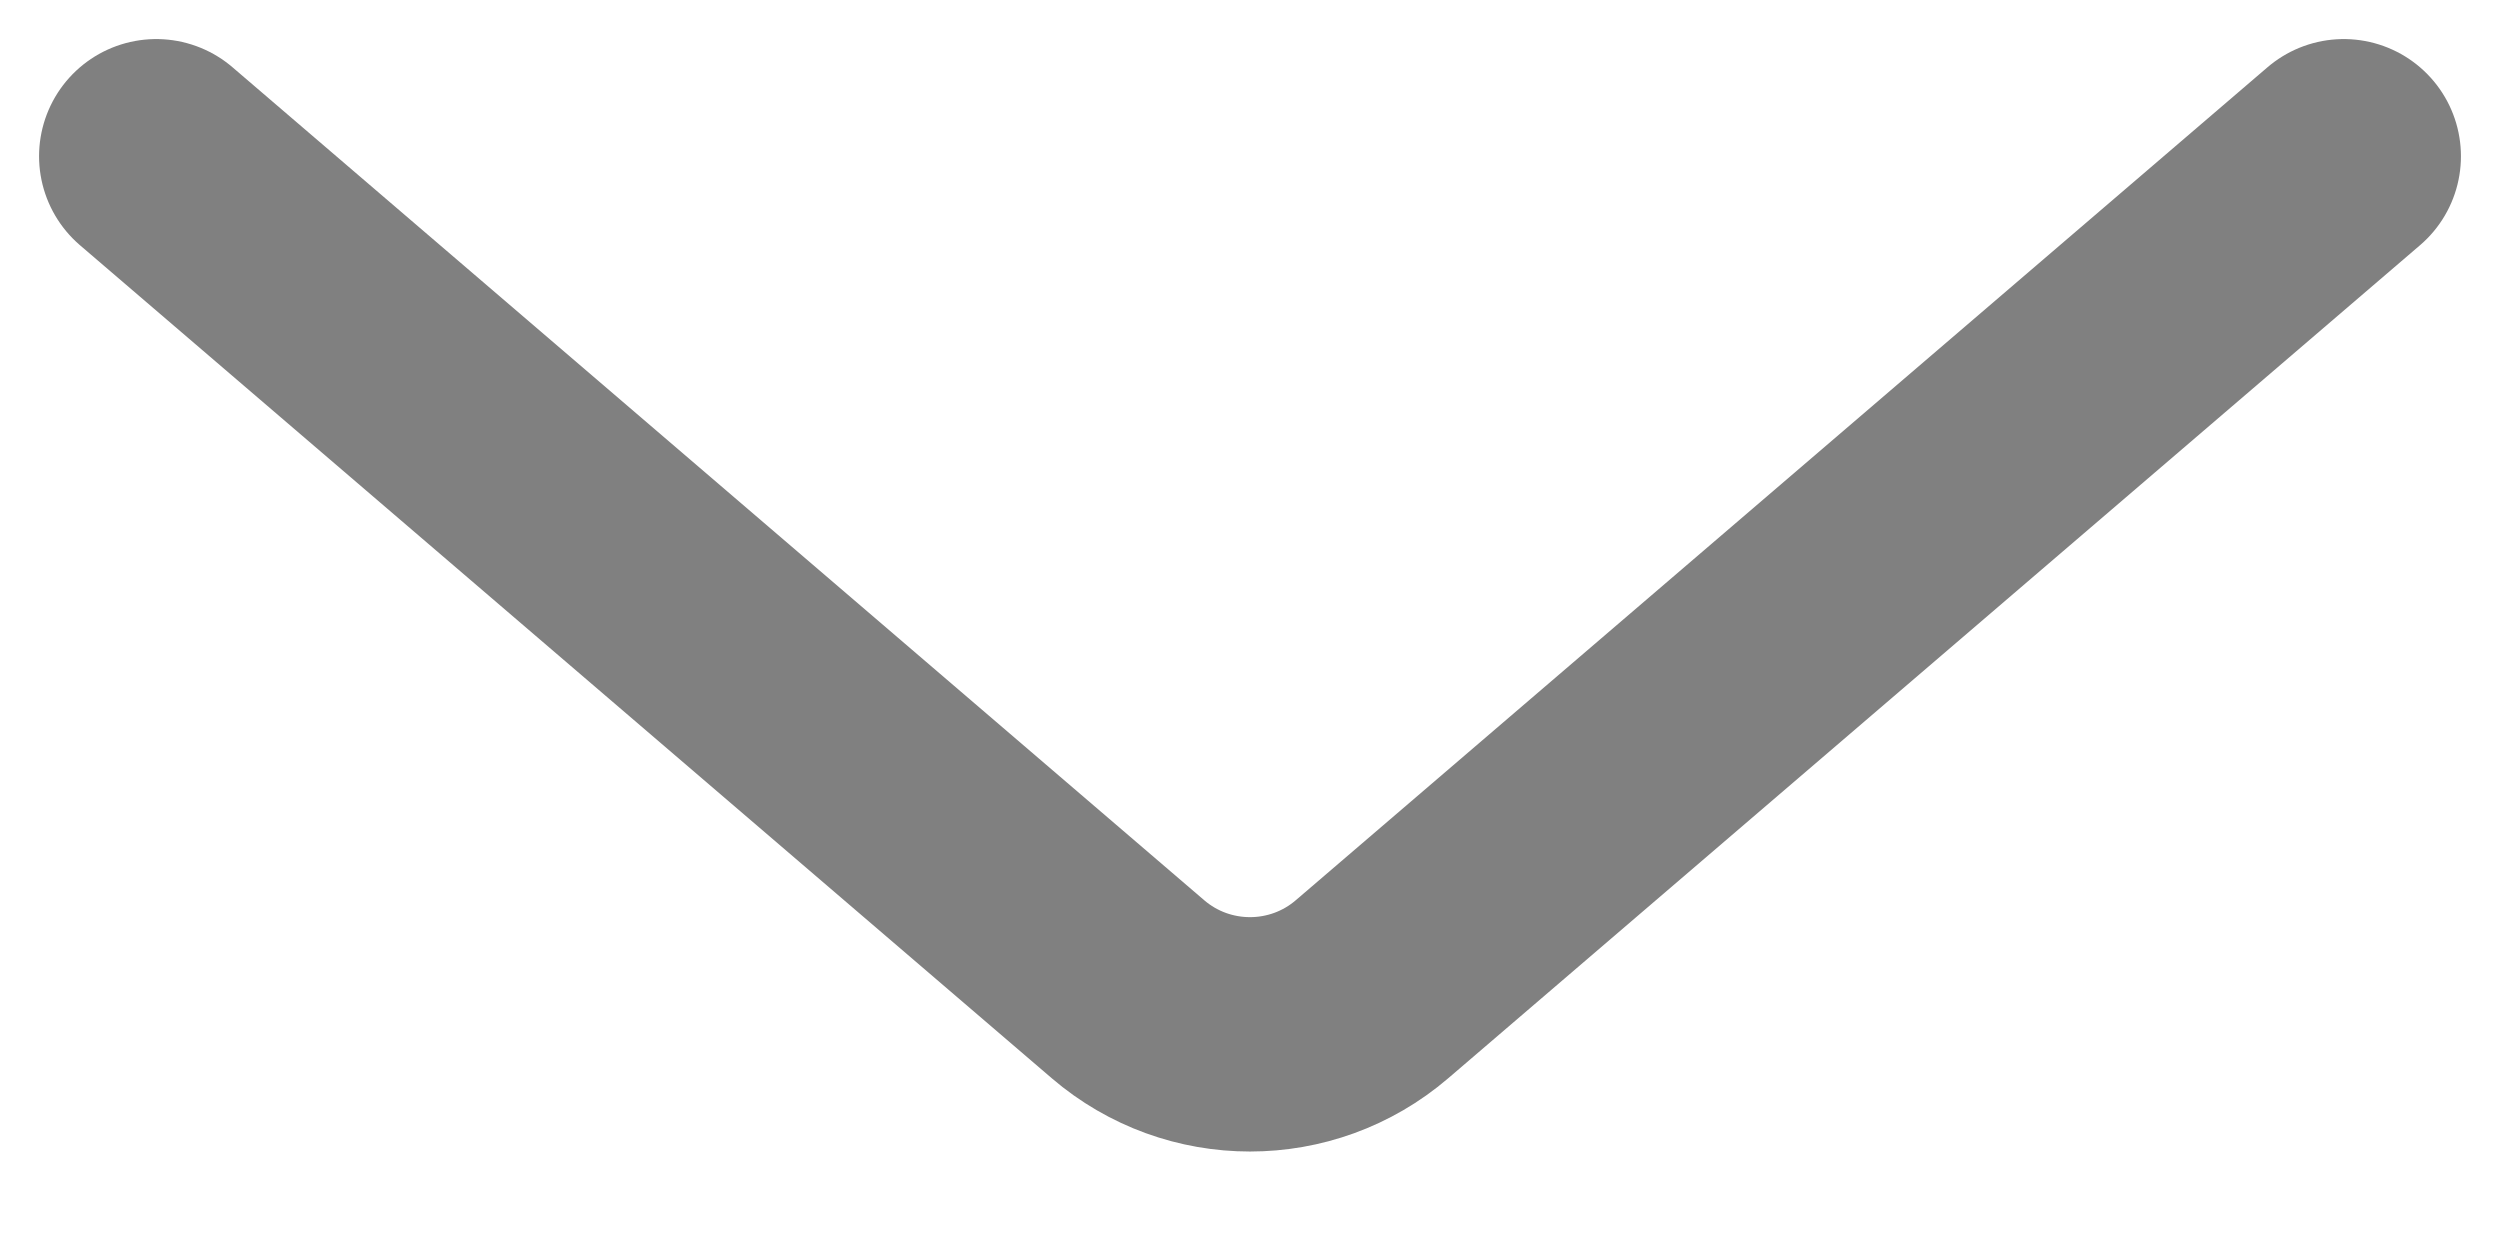 <?xml version="1.0" encoding="UTF-8"?>
<svg xmlns="http://www.w3.org/2000/svg" width="16" height="8" viewBox="0 0 16 8" fill="none">
  <g id="Down">
    <path id="Vector 140" d="M15 1L8.781 6.331C8.332 6.716 7.668 6.716 7.219 6.331L1 1" stroke="#808080" stroke-width="1.5" stroke-linecap="round"></path>
  </g>
</svg>
